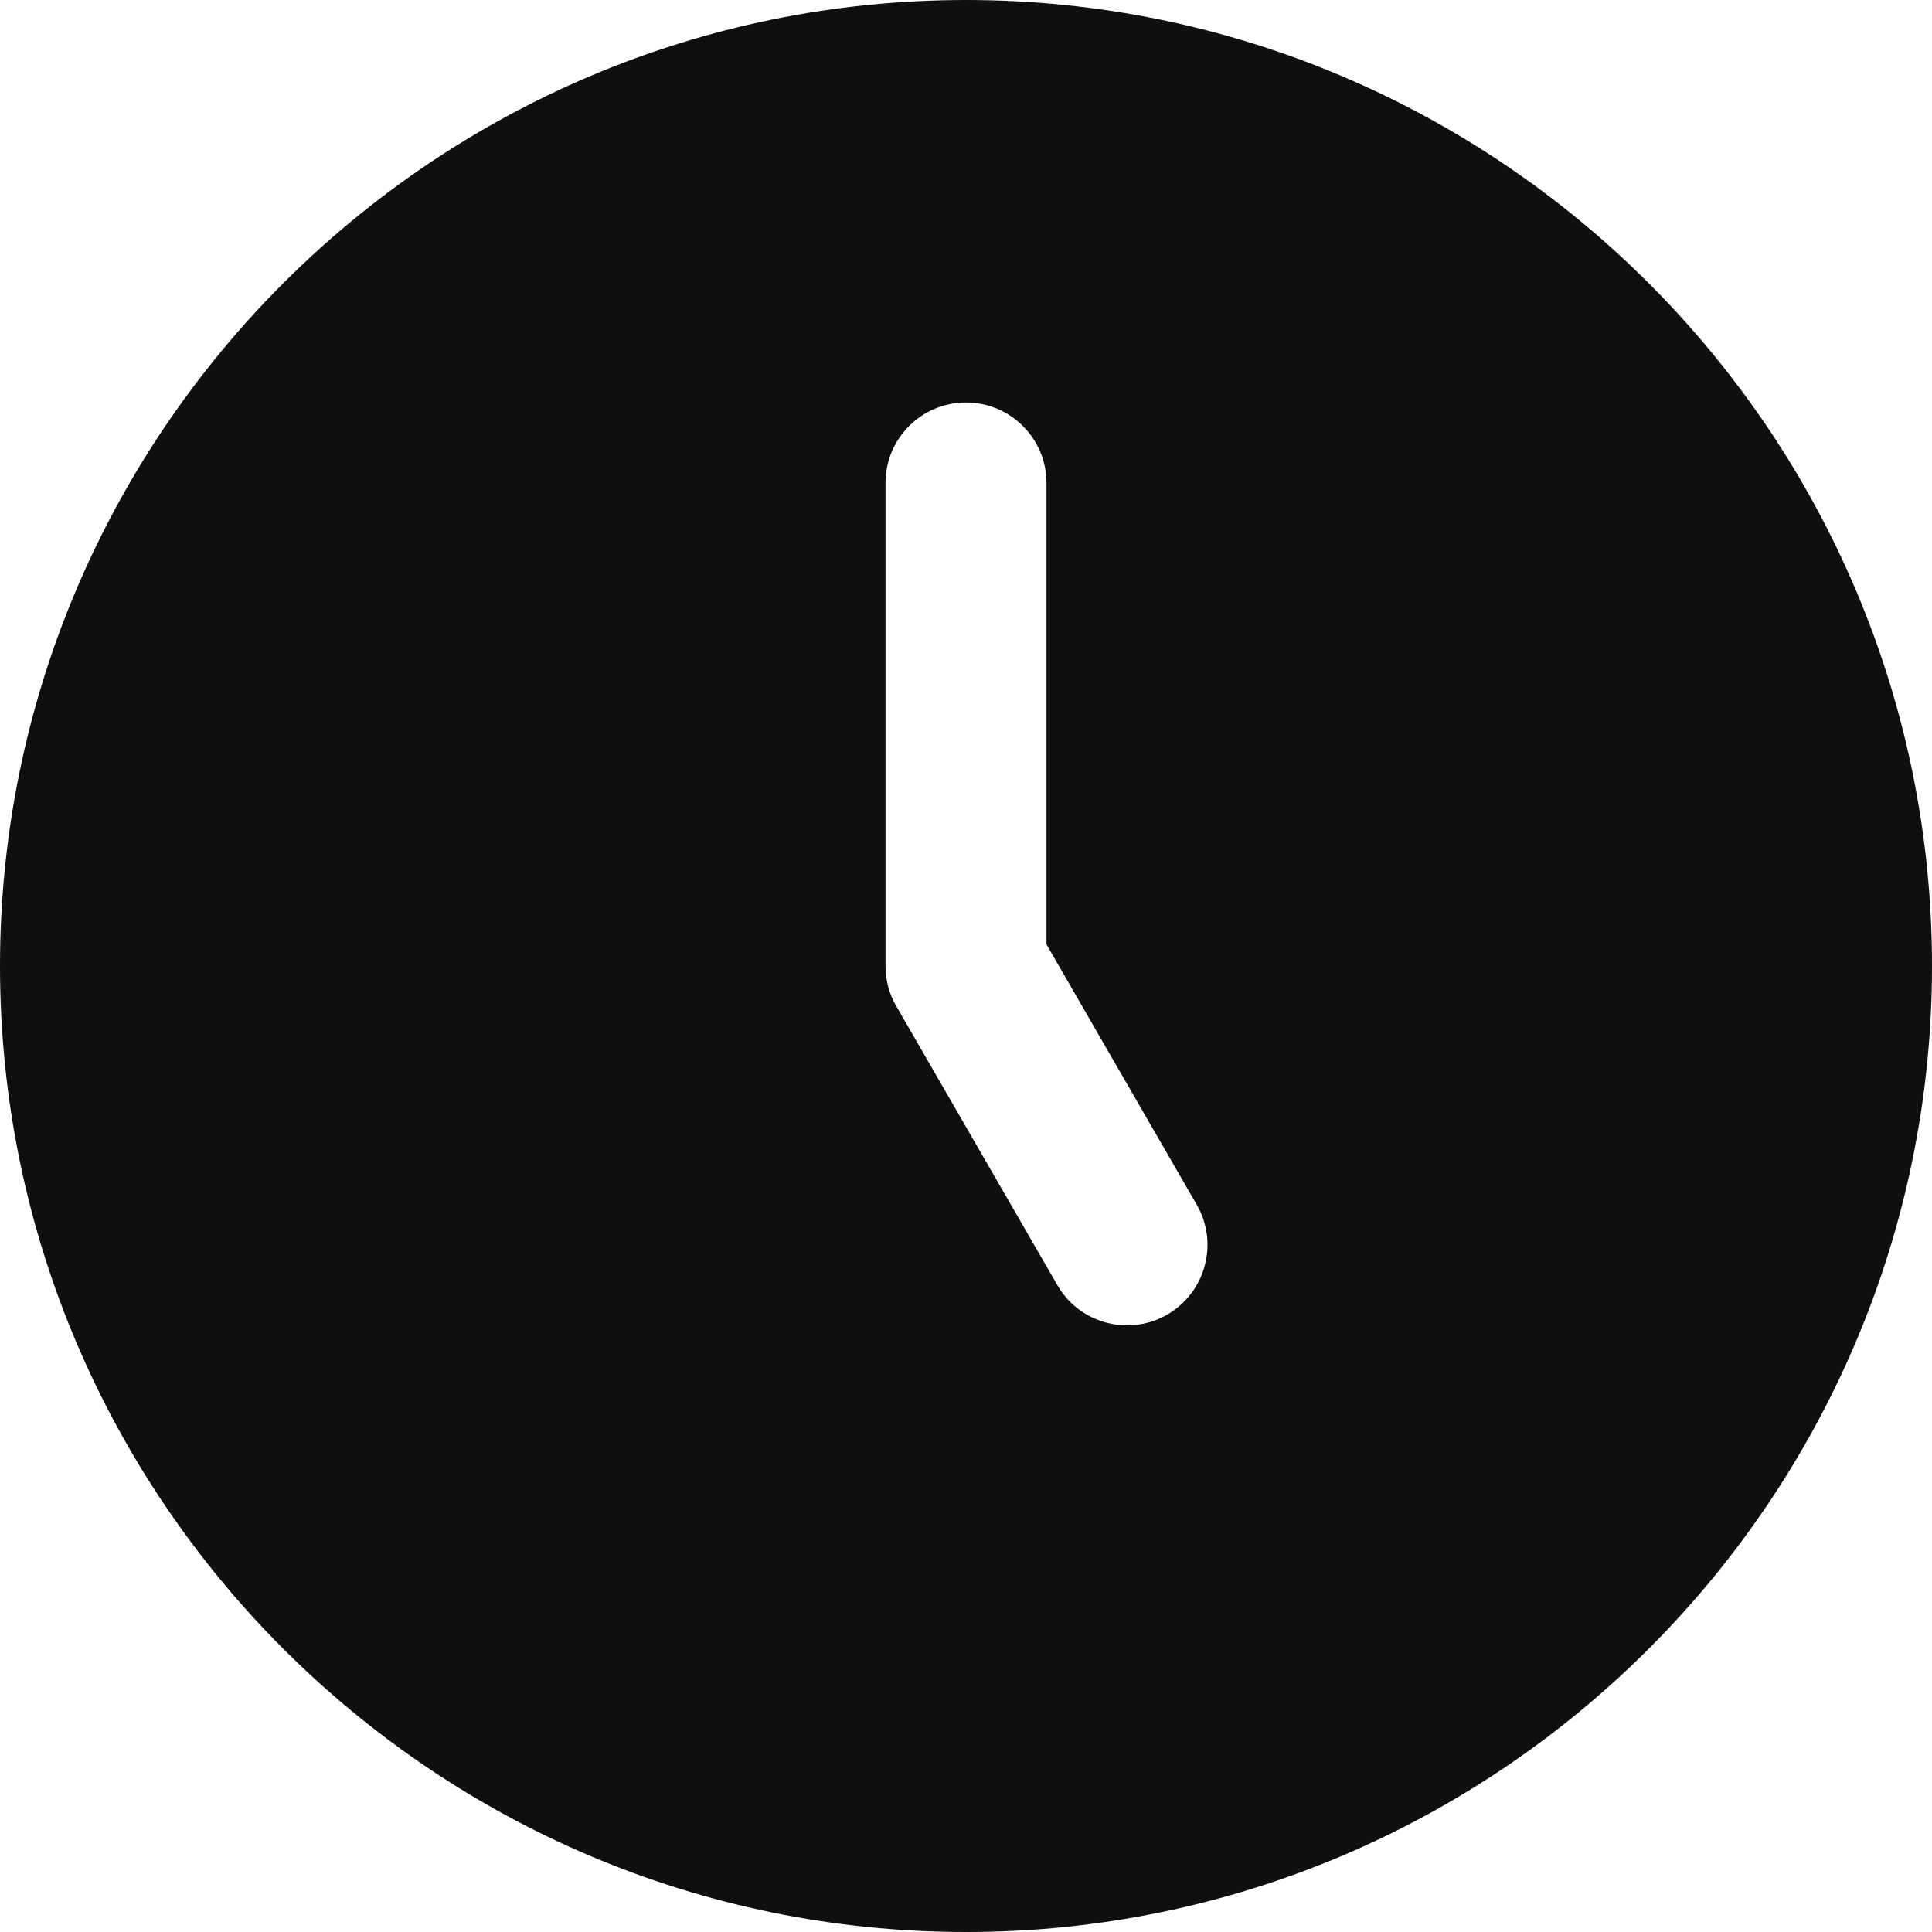 <?xml version="1.0" encoding="UTF-8"?> <svg xmlns="http://www.w3.org/2000/svg" width="18" height="18" viewBox="0 0 18 18" fill="none"><path d="M9 0C4.037 0 0 4.037 0 9C0 13.963 4.037 18 9 18C13.963 18 18 13.963 18 9C18 4.037 13.963 0 9 0ZM10.875 12.248C10.757 12.316 10.628 12.348 10.501 12.348C10.241 12.348 9.989 12.214 9.851 11.973L8.351 9.375C8.284 9.261 8.25 9.132 8.25 9V4.5C8.25 4.086 8.585 3.75 9 3.75C9.415 3.75 9.75 4.086 9.75 4.5V8.799L11.149 11.223C11.357 11.582 11.233 12.04 10.875 12.248Z" fill="#0F0F0D"></path></svg> 